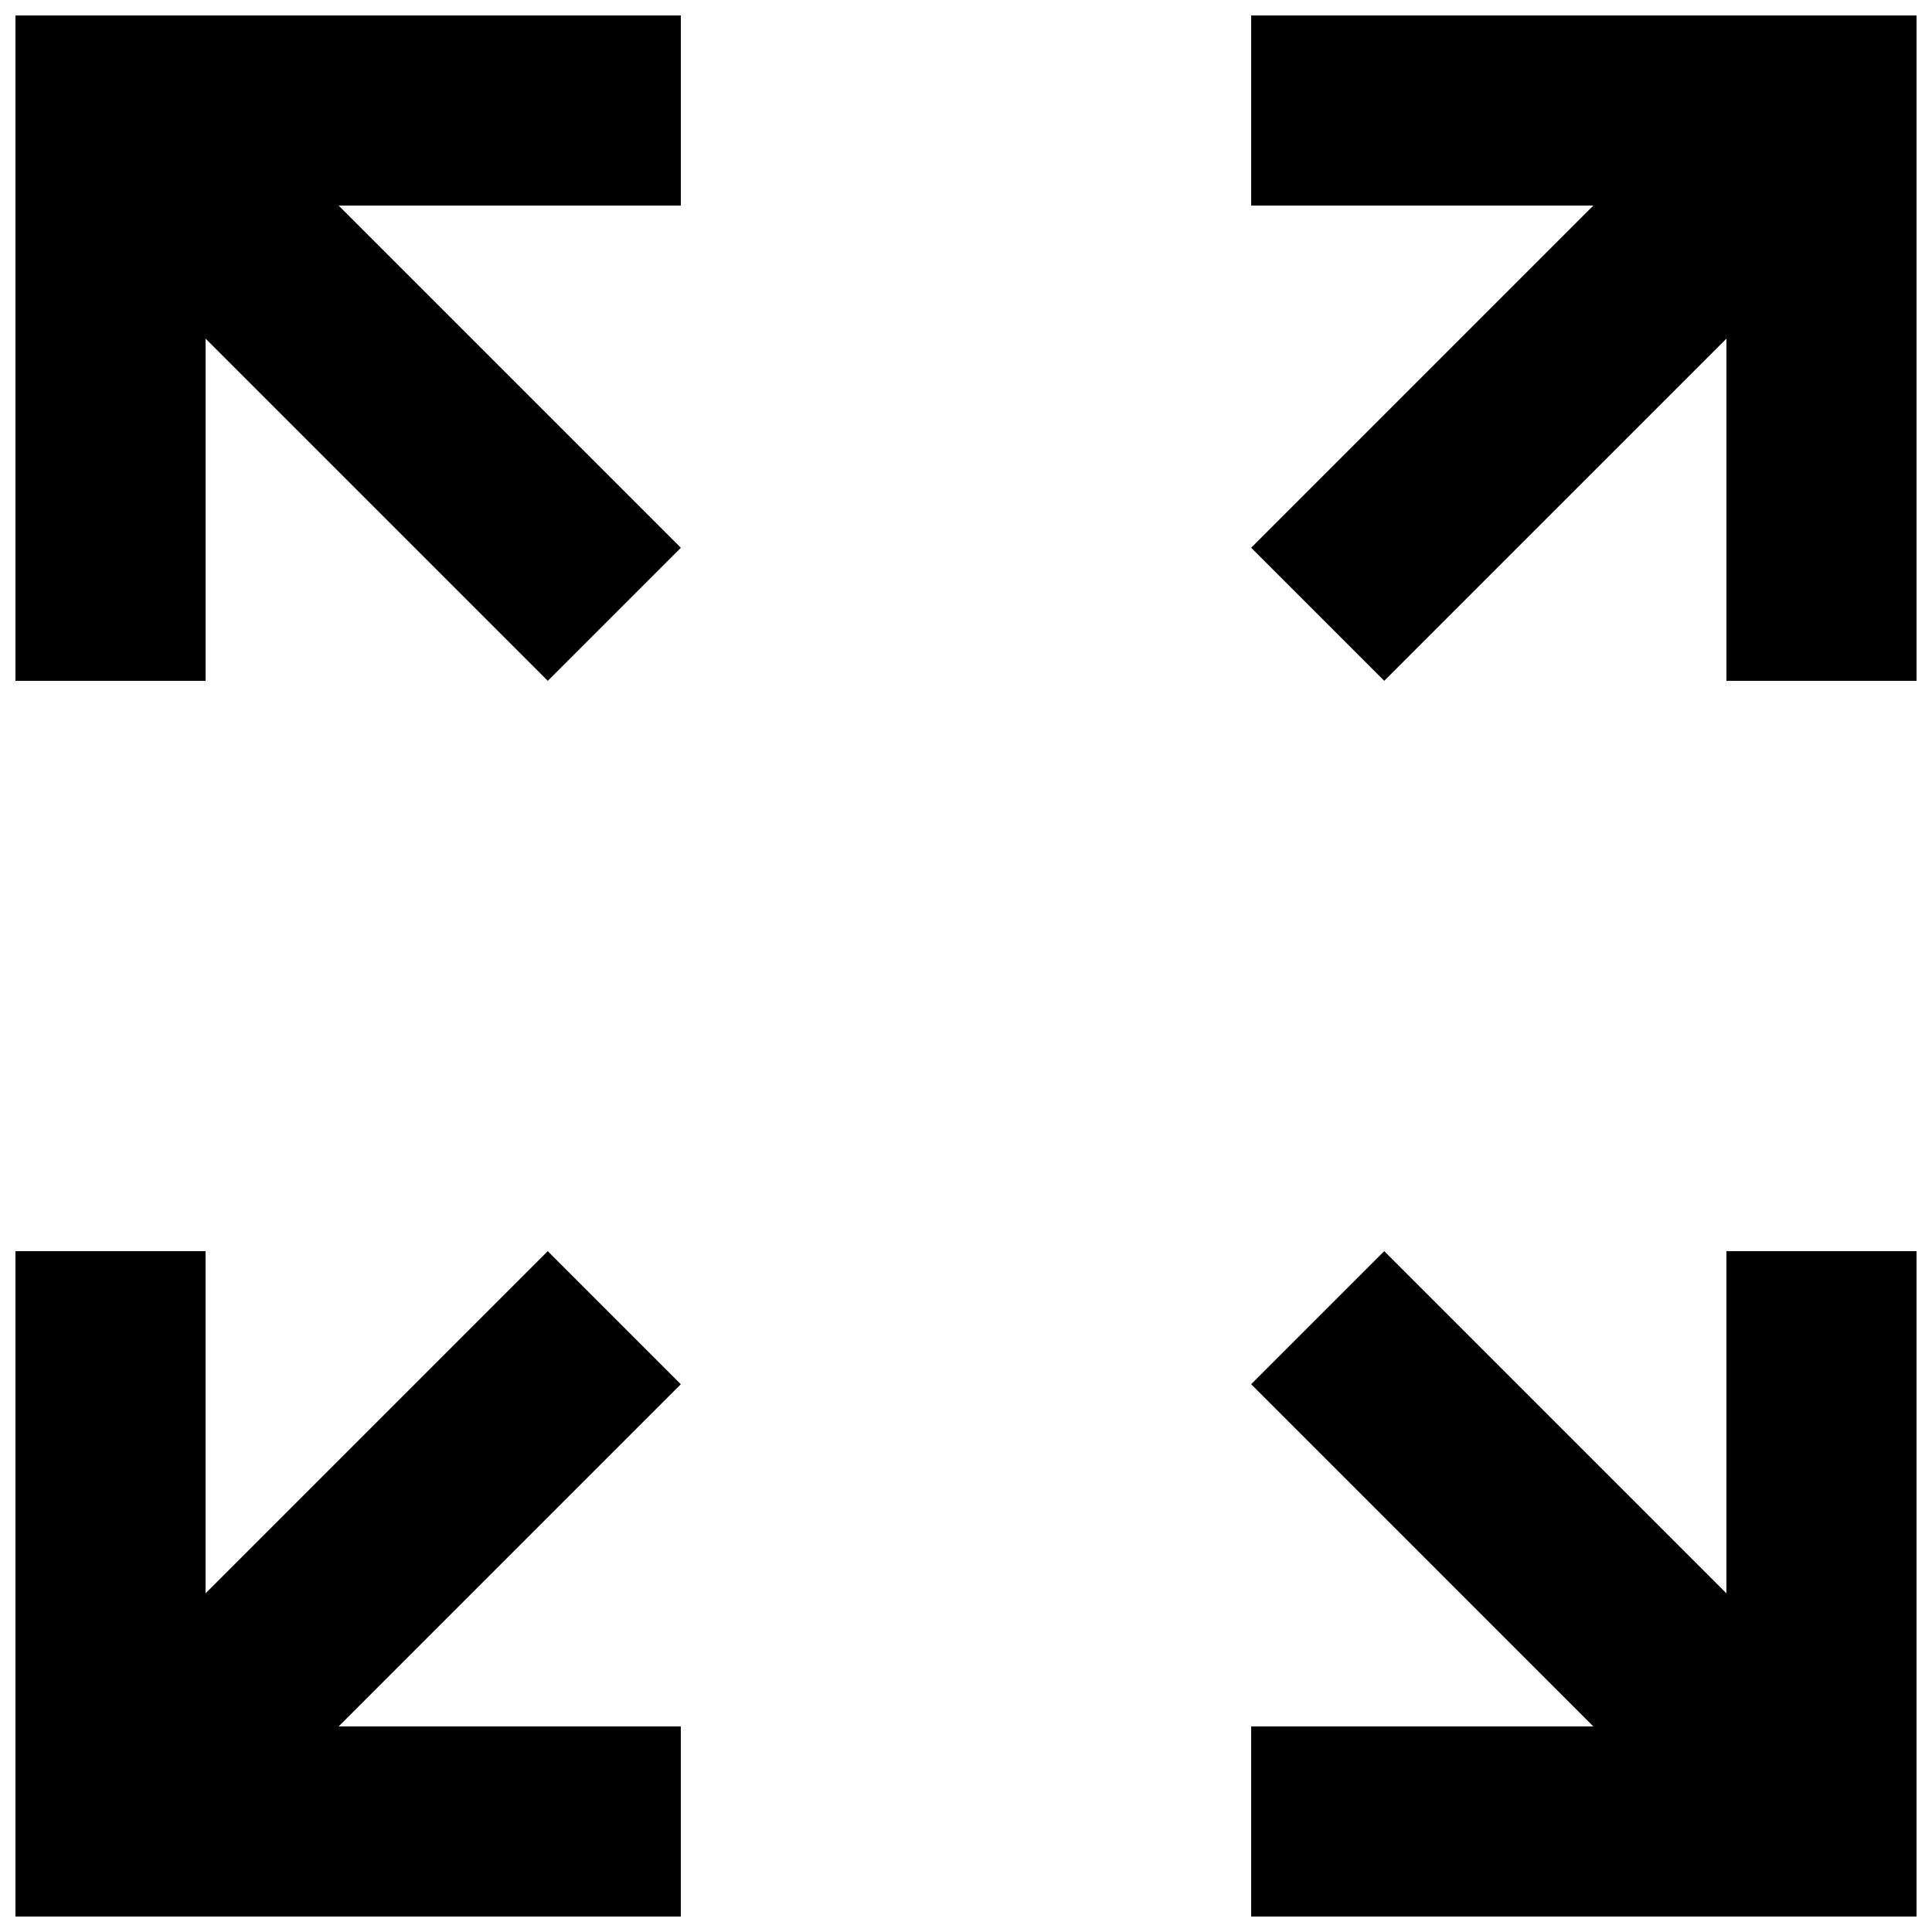 <?xml version="1.0" encoding="UTF-8"?>
<!-- Uploaded to: ICON Repo, www.svgrepo.com, Generator: ICON Repo Mixer Tools -->
<svg width="800px" height="800px" version="1.1" viewBox="144 144 512 512" xmlns="http://www.w3.org/2000/svg">
 <defs>
  <clipPath id="d">
   <path d="m148.09 148.09h176.91v176.91h-176.91z"/>
  </clipPath>
  <clipPath id="c">
   <path d="m148.09 475h176.91v176.9h-176.91z"/>
  </clipPath>
  <clipPath id="b">
   <path d="m475 475h176.9v176.9h-176.9z"/>
  </clipPath>
  <clipPath id="a">
   <path d="m475 148.09h176.9v176.91h-176.9z"/>
  </clipPath>
 </defs>
 <g>
  <g clip-path="url(#d)">
   <path d="m324.43 198.48v-50.383h-176.33v176.33h50.383v-90.684l90.684 90.684 35.266-35.266-90.684-90.684z"/>
  </g>
  <g clip-path="url(#c)">
   <path d="m289.16 475.57-90.684 90.684v-90.684h-50.383v176.33h176.33v-50.379h-90.684l90.684-90.688z"/>
  </g>
  <g clip-path="url(#b)">
   <path d="m601.52 566.25-90.688-90.684-35.266 35.266 90.684 90.688h-90.684v50.379h176.33v-176.33h-50.379z"/>
  </g>
  <g clip-path="url(#a)">
   <path d="m475.57 148.09v50.383h90.684l-90.684 90.684 35.266 35.266 90.688-90.684v90.684h50.379v-176.33z"/>
  </g>
 </g>
</svg>